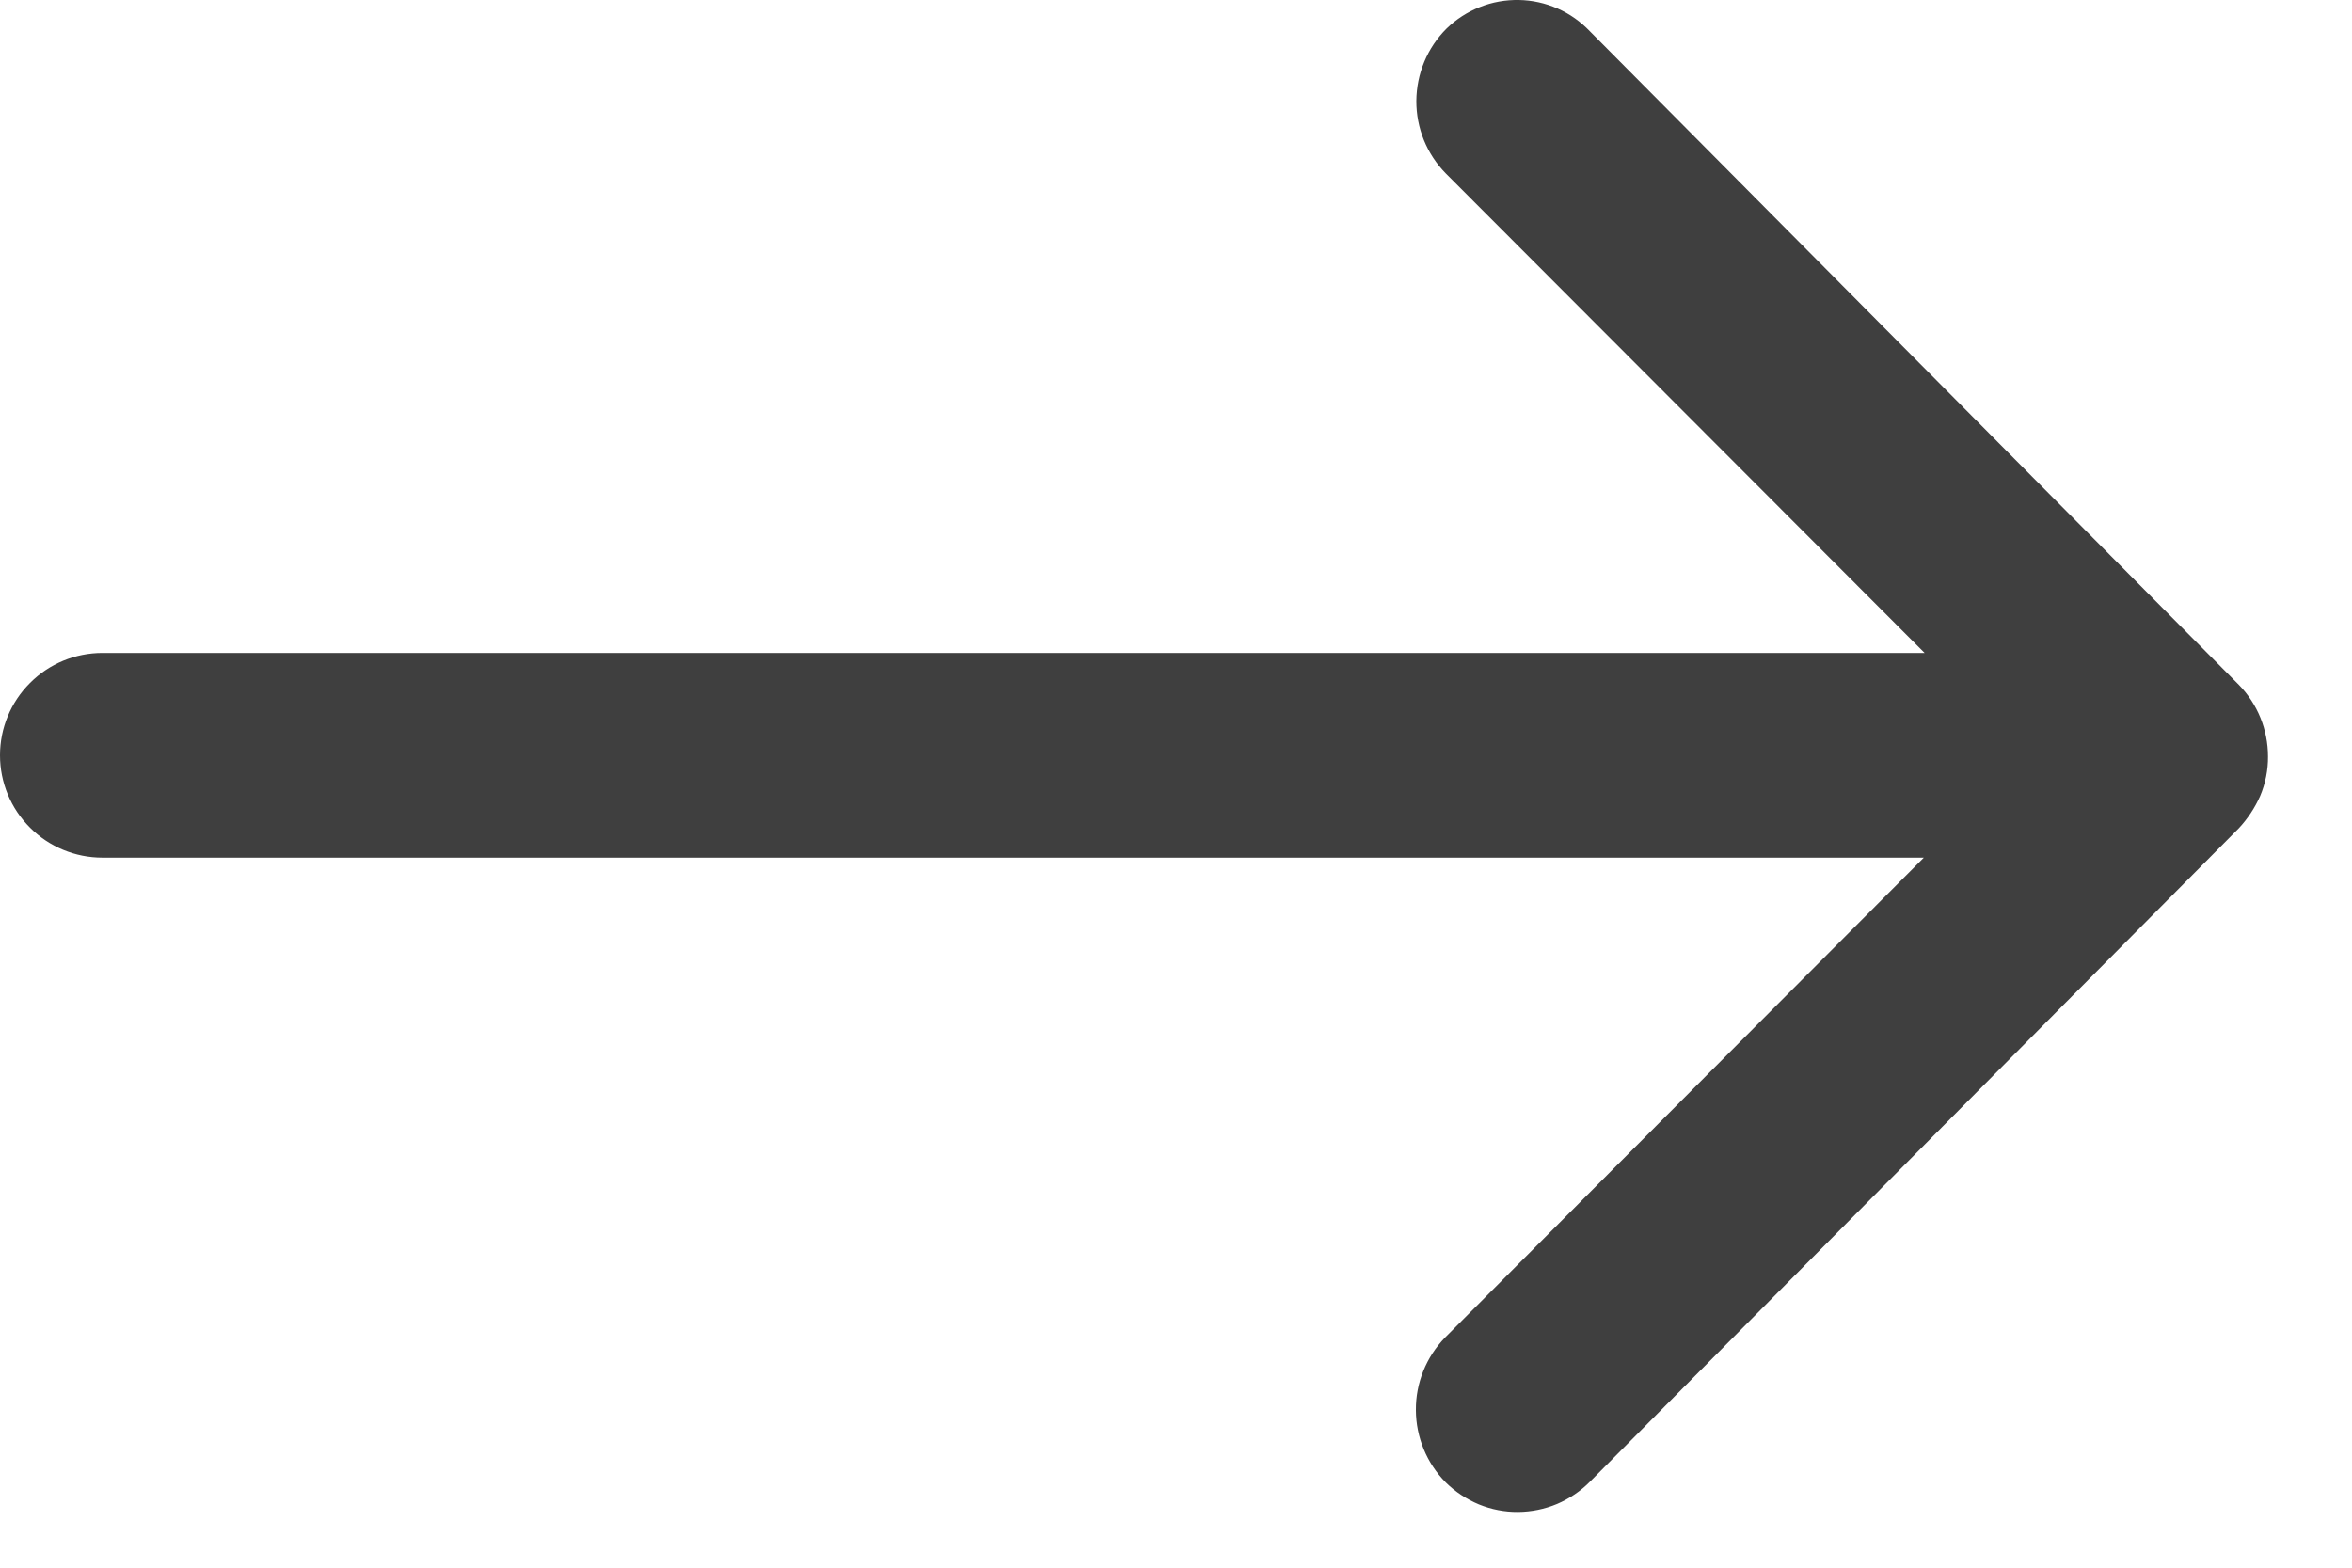 <svg width="21" height="14" viewBox="0 0 21 14" fill="none" xmlns="http://www.w3.org/2000/svg">
<path d="M12.916 0.255C12.744 0.426 12.648 0.658 12.646 0.901C12.645 1.143 12.739 1.376 12.909 1.549L17.184 5.831H0.914C0.672 5.831 0.439 5.927 0.268 6.099C0.096 6.27 0 6.503 0 6.745C0 6.987 0.096 7.22 0.268 7.391C0.439 7.563 0.672 7.659 0.914 7.659H17.177L12.902 11.945C12.734 12.119 12.64 12.351 12.642 12.593C12.643 12.835 12.739 13.067 12.909 13.239C12.994 13.323 13.095 13.389 13.205 13.435C13.316 13.48 13.434 13.503 13.554 13.502C13.674 13.501 13.792 13.477 13.902 13.431C14.012 13.384 14.112 13.317 14.196 13.232L19.99 7.396C20.069 7.311 20.133 7.214 20.18 7.108C20.227 6.997 20.251 6.877 20.25 6.756C20.25 6.517 20.157 6.287 19.99 6.116L14.196 0.28C14.114 0.194 14.016 0.124 13.907 0.076C13.798 0.028 13.68 0.002 13.561 0C13.442 -0.002 13.324 0.019 13.213 0.063C13.102 0.107 13.001 0.172 12.916 0.255Z" fill="#3F3F3F"/>
</svg>
